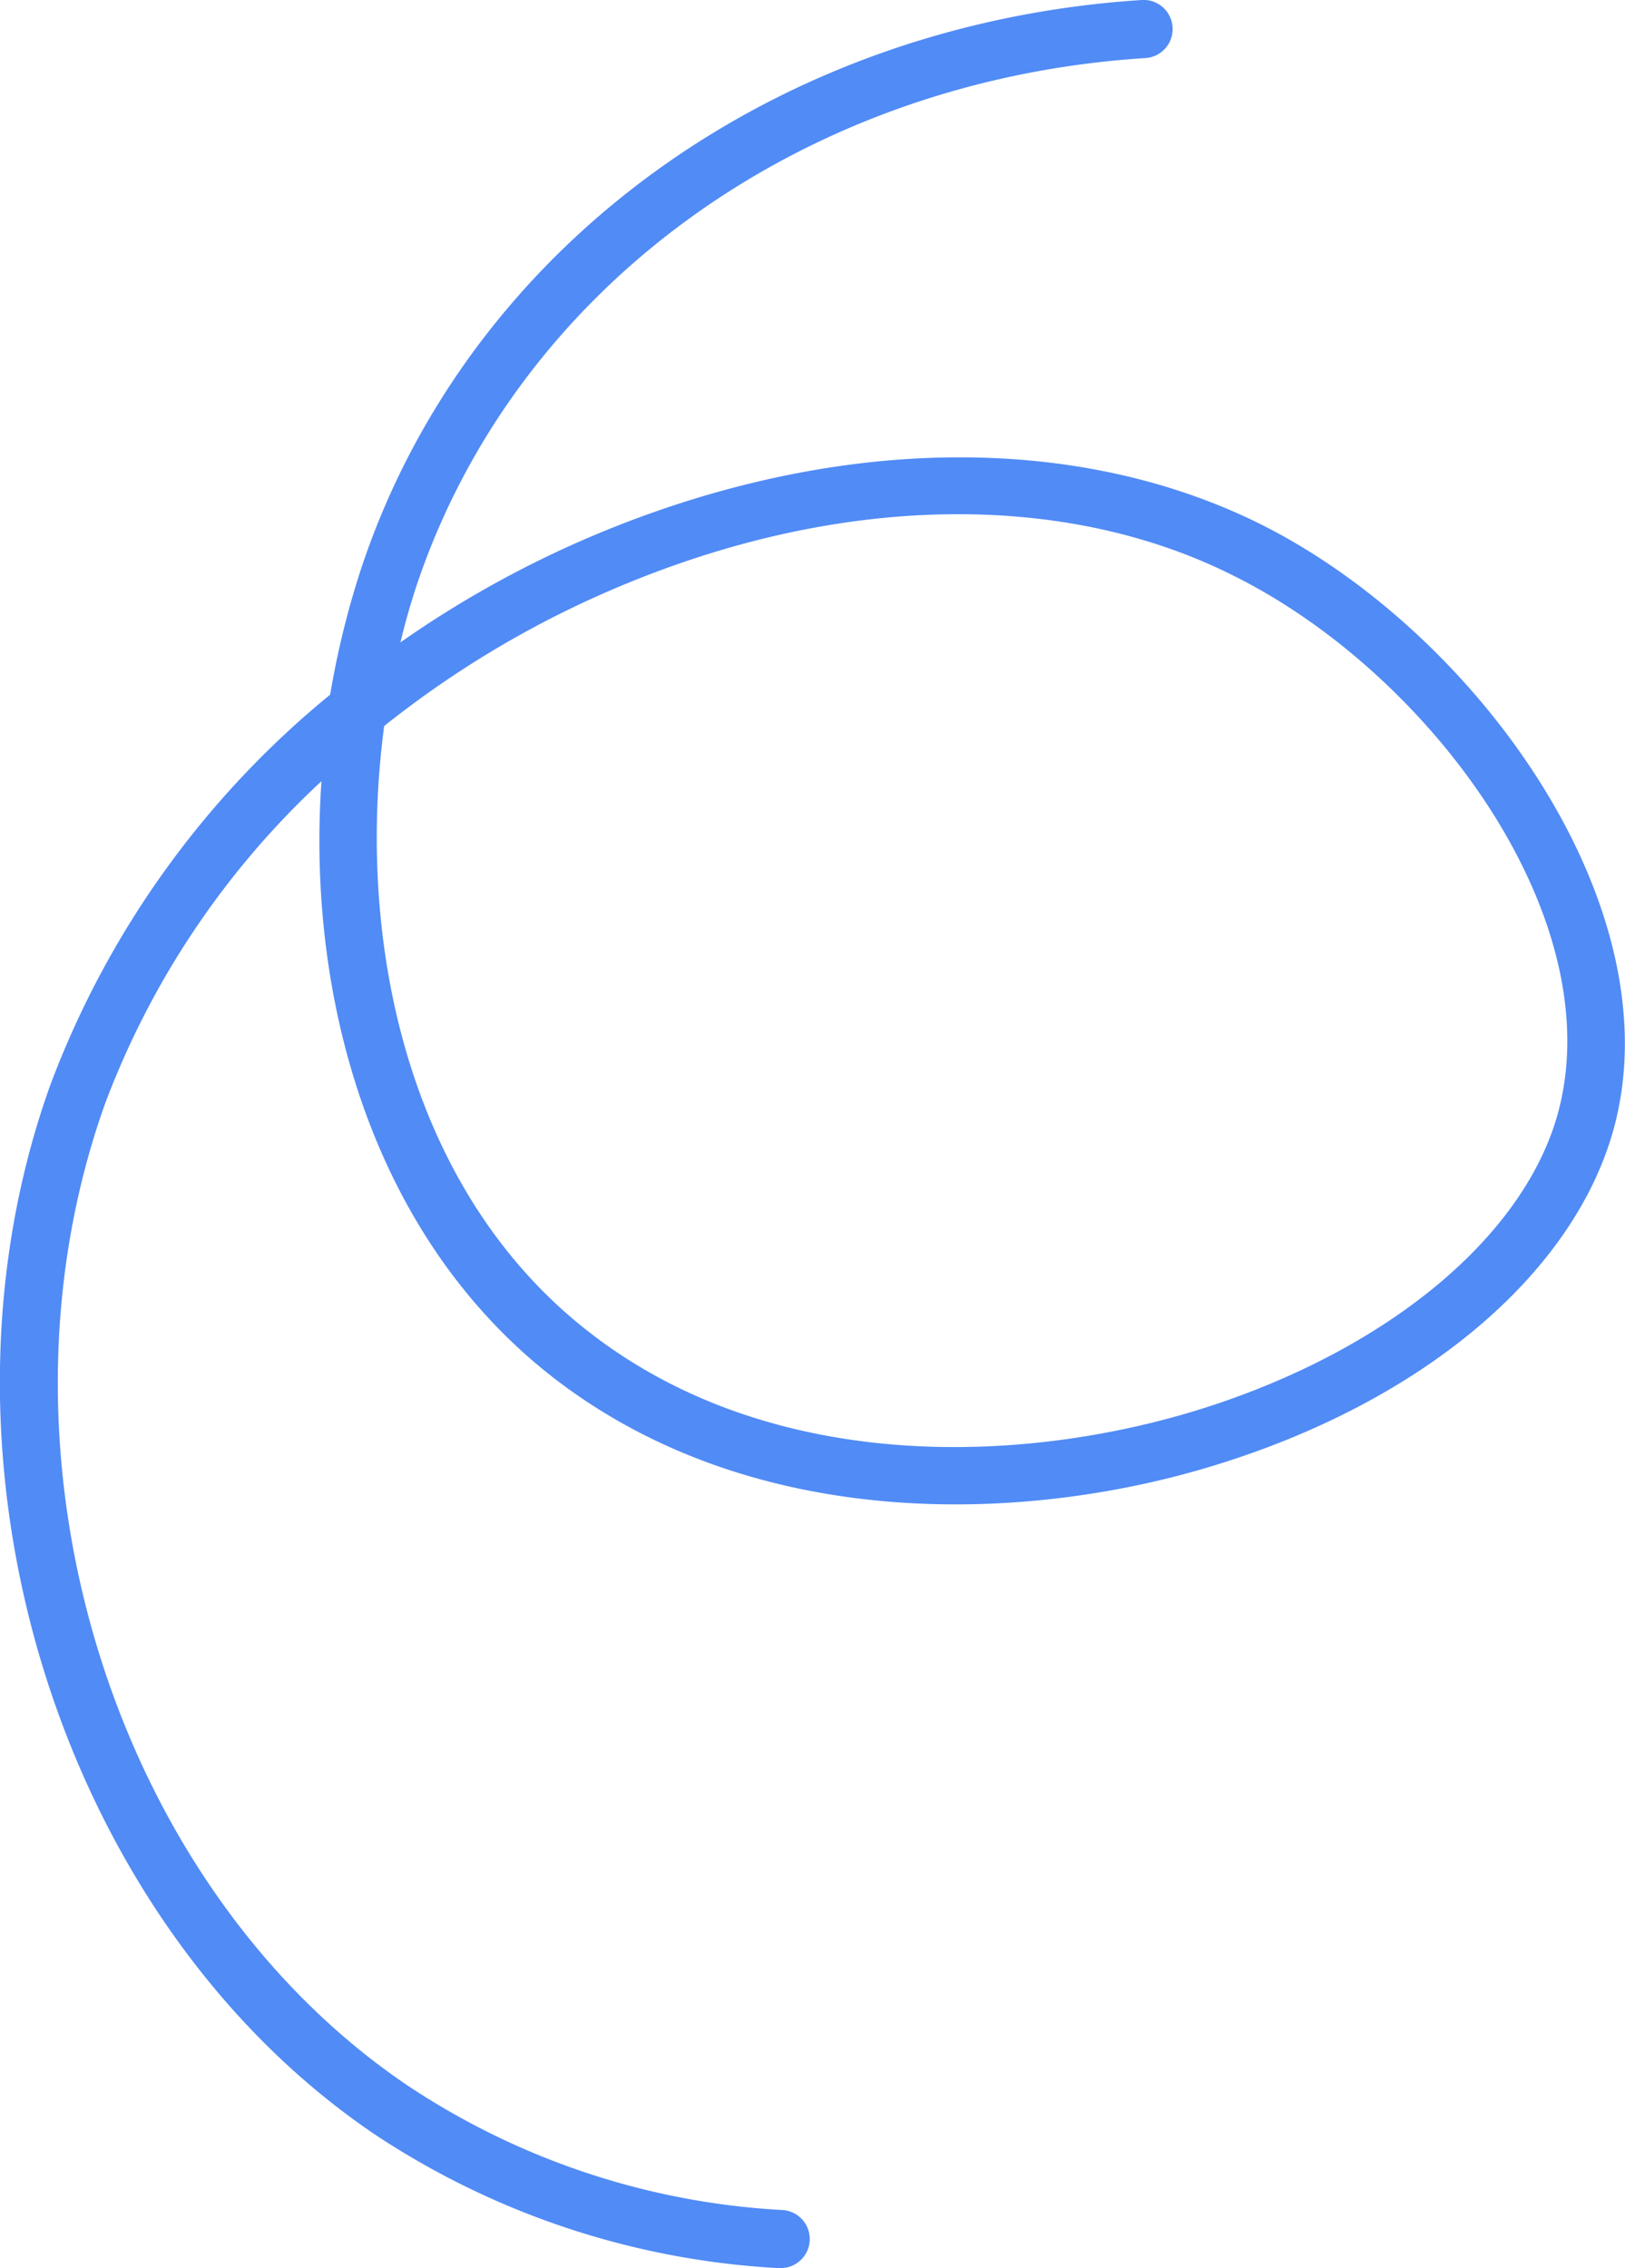 <svg xmlns="http://www.w3.org/2000/svg" viewBox="0 0 55.96 78.1"><defs><style>.cls-1{fill:#518bf5;}</style></defs><g id="Camada_2" data-name="Camada 2"><g id="Camada_1-2" data-name="Camada 1"><path class="cls-1" d="M26.85,78.1h-.07a27.86,27.86,0,0,1-13.93-4.64C2,66.07-2.88,50.22,1.73,37.37a31.73,31.73,0,0,1,9.64-13.45,29.71,29.71,0,0,1,1.1-4.44C16.18,8.45,26.72.81,39.32,0a1,1,0,0,1,1.06.94A1,1,0,0,1,39.44,2c-11.78.75-21.62,7.86-25.08,18.12-.21.63-.4,1.29-.57,2a36,36,0,0,1,7.28-3.94c8-3.2,16.09-3.24,22.34-.13,7.45,3.72,14.28,13.2,12.15,20.86C54.22,43.72,49.31,48,42.45,50.26c-6.68,2.22-16.33,2.64-23.38-2.81-6.21-4.81-8.52-13-8-20.55A29.09,29.09,0,0,0,3.62,38C-.7,50.08,3.85,64.9,14,71.79A25.81,25.81,0,0,0,26.92,76.1a1,1,0,0,1-.07,2ZM13.23,25c-1,7.52.86,16.07,7.07,20.88,6.43,5,15.33,4.55,21.52,2.49s10.67-5.88,11.82-10c1.86-6.72-4.37-15.16-11.13-18.53C36.78,16.94,29.24,17,21.81,20A34.21,34.21,0,0,0,13.23,25Z"></path></g></g></svg>